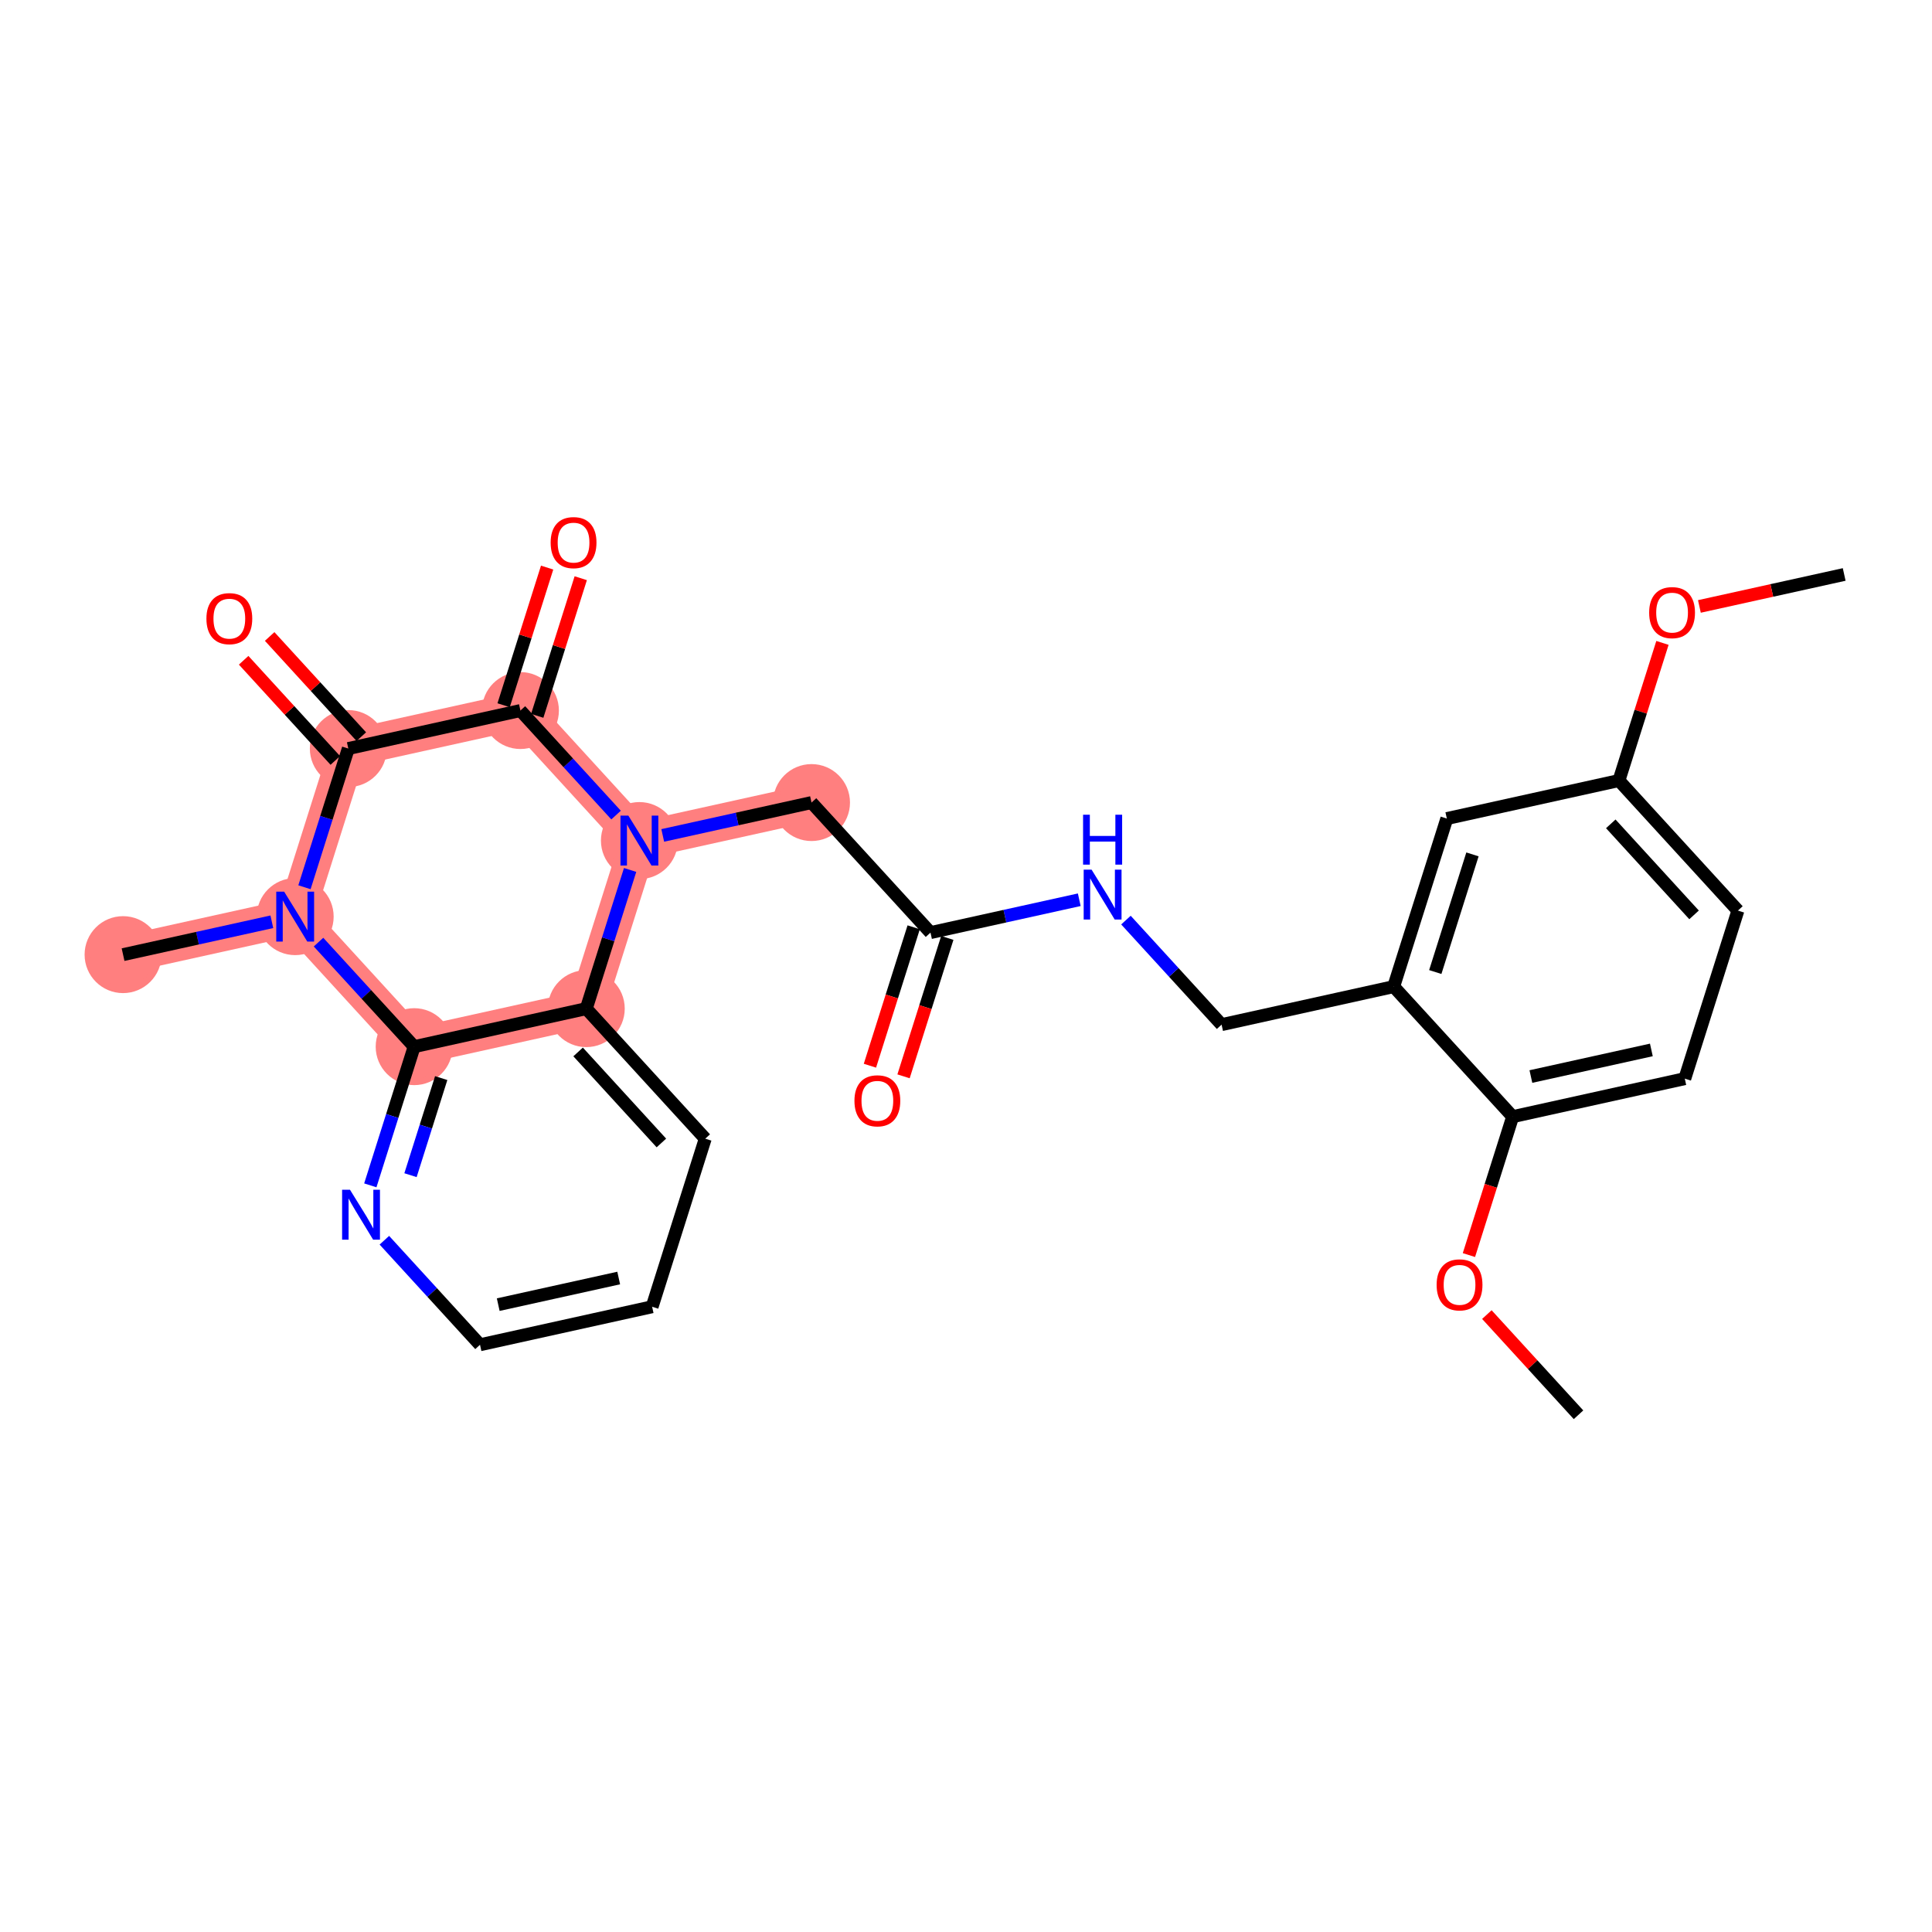 <?xml version='1.0' encoding='iso-8859-1'?>
<svg version='1.1' baseProfile='full'
              xmlns='http://www.w3.org/2000/svg'
                      xmlns:rdkit='http://www.rdkit.org/xml'
                      xmlns:xlink='http://www.w3.org/1999/xlink'
                  xml:space='preserve'
width='300px' height='300px' viewBox='0 0 300 300'>
<!-- END OF HEADER -->
<rect style='opacity:1.0;fill:#FFFFFF;stroke:none' width='300' height='300' x='0' y='0'> </rect>
<rect style='opacity:1.0;fill:#FFFFFF;stroke:none' width='300' height='300' x='0' y='0'> </rect>
<path d='M 126.012,124.622 L 99.286,130.525' style='fill:none;fill-rule:evenodd;stroke:#FF7F7F;stroke-width:5.8px;stroke-linecap:butt;stroke-linejoin:miter;stroke-opacity:1' />
<path d='M 99.286,130.525 L 80.811,110.332' style='fill:none;fill-rule:evenodd;stroke:#FF7F7F;stroke-width:5.8px;stroke-linecap:butt;stroke-linejoin:miter;stroke-opacity:1' />
<path d='M 99.286,130.525 L 91.036,156.621' style='fill:none;fill-rule:evenodd;stroke:#FF7F7F;stroke-width:5.8px;stroke-linecap:butt;stroke-linejoin:miter;stroke-opacity:1' />
<path d='M 80.811,110.332 L 54.086,116.235' style='fill:none;fill-rule:evenodd;stroke:#FF7F7F;stroke-width:5.8px;stroke-linecap:butt;stroke-linejoin:miter;stroke-opacity:1' />
<path d='M 54.086,116.235 L 45.836,142.331' style='fill:none;fill-rule:evenodd;stroke:#FF7F7F;stroke-width:5.8px;stroke-linecap:butt;stroke-linejoin:miter;stroke-opacity:1' />
<path d='M 45.836,142.331 L 19.11,148.235' style='fill:none;fill-rule:evenodd;stroke:#FF7F7F;stroke-width:5.8px;stroke-linecap:butt;stroke-linejoin:miter;stroke-opacity:1' />
<path d='M 45.836,142.331 L 64.311,162.525' style='fill:none;fill-rule:evenodd;stroke:#FF7F7F;stroke-width:5.8px;stroke-linecap:butt;stroke-linejoin:miter;stroke-opacity:1' />
<path d='M 64.311,162.525 L 91.036,156.621' style='fill:none;fill-rule:evenodd;stroke:#FF7F7F;stroke-width:5.8px;stroke-linecap:butt;stroke-linejoin:miter;stroke-opacity:1' />
<ellipse cx='126.012' cy='124.622' rx='5.474' ry='5.474'  style='fill:#FF7F7F;fill-rule:evenodd;stroke:#FF7F7F;stroke-width:1.0px;stroke-linecap:butt;stroke-linejoin:miter;stroke-opacity:1' />
<ellipse cx='99.286' cy='130.525' rx='5.474' ry='5.481'  style='fill:#FF7F7F;fill-rule:evenodd;stroke:#FF7F7F;stroke-width:1.0px;stroke-linecap:butt;stroke-linejoin:miter;stroke-opacity:1' />
<ellipse cx='80.811' cy='110.332' rx='5.474' ry='5.474'  style='fill:#FF7F7F;fill-rule:evenodd;stroke:#FF7F7F;stroke-width:1.0px;stroke-linecap:butt;stroke-linejoin:miter;stroke-opacity:1' />
<ellipse cx='54.086' cy='116.235' rx='5.474' ry='5.474'  style='fill:#FF7F7F;fill-rule:evenodd;stroke:#FF7F7F;stroke-width:1.0px;stroke-linecap:butt;stroke-linejoin:miter;stroke-opacity:1' />
<ellipse cx='45.836' cy='142.331' rx='5.474' ry='5.481'  style='fill:#FF7F7F;fill-rule:evenodd;stroke:#FF7F7F;stroke-width:1.0px;stroke-linecap:butt;stroke-linejoin:miter;stroke-opacity:1' />
<ellipse cx='19.11' cy='148.235' rx='5.474' ry='5.474'  style='fill:#FF7F7F;fill-rule:evenodd;stroke:#FF7F7F;stroke-width:1.0px;stroke-linecap:butt;stroke-linejoin:miter;stroke-opacity:1' />
<ellipse cx='64.311' cy='162.525' rx='5.474' ry='5.474'  style='fill:#FF7F7F;fill-rule:evenodd;stroke:#FF7F7F;stroke-width:1.0px;stroke-linecap:butt;stroke-linejoin:miter;stroke-opacity:1' />
<ellipse cx='91.036' cy='156.621' rx='5.474' ry='5.474'  style='fill:#FF7F7F;fill-rule:evenodd;stroke:#FF7F7F;stroke-width:1.0px;stroke-linecap:butt;stroke-linejoin:miter;stroke-opacity:1' />
<path class='bond-0 atom-0 atom-1' d='M 286.364,89.202 L 275.122,91.685' style='fill:none;fill-rule:evenodd;stroke:#000000;stroke-width:2.0px;stroke-linecap:butt;stroke-linejoin:miter;stroke-opacity:1' />
<path class='bond-0 atom-0 atom-1' d='M 275.122,91.685 L 263.881,94.168' style='fill:none;fill-rule:evenodd;stroke:#FF0000;stroke-width:2.0px;stroke-linecap:butt;stroke-linejoin:miter;stroke-opacity:1' />
<path class='bond-1 atom-1 atom-2' d='M 258.145,99.829 L 254.766,110.515' style='fill:none;fill-rule:evenodd;stroke:#FF0000;stroke-width:2.0px;stroke-linecap:butt;stroke-linejoin:miter;stroke-opacity:1' />
<path class='bond-1 atom-1 atom-2' d='M 254.766,110.515 L 251.388,121.202' style='fill:none;fill-rule:evenodd;stroke:#000000;stroke-width:2.0px;stroke-linecap:butt;stroke-linejoin:miter;stroke-opacity:1' />
<path class='bond-2 atom-2 atom-3' d='M 251.388,121.202 L 269.863,141.395' style='fill:none;fill-rule:evenodd;stroke:#000000;stroke-width:2.0px;stroke-linecap:butt;stroke-linejoin:miter;stroke-opacity:1' />
<path class='bond-2 atom-2 atom-3' d='M 250.121,127.926 L 263.053,142.061' style='fill:none;fill-rule:evenodd;stroke:#000000;stroke-width:2.0px;stroke-linecap:butt;stroke-linejoin:miter;stroke-opacity:1' />
<path class='bond-27 atom-27 atom-2' d='M 224.663,127.105 L 251.388,121.202' style='fill:none;fill-rule:evenodd;stroke:#000000;stroke-width:2.0px;stroke-linecap:butt;stroke-linejoin:miter;stroke-opacity:1' />
<path class='bond-3 atom-3 atom-4' d='M 269.863,141.395 L 261.613,167.491' style='fill:none;fill-rule:evenodd;stroke:#000000;stroke-width:2.0px;stroke-linecap:butt;stroke-linejoin:miter;stroke-opacity:1' />
<path class='bond-4 atom-4 atom-5' d='M 261.613,167.491 L 234.887,173.395' style='fill:none;fill-rule:evenodd;stroke:#000000;stroke-width:2.0px;stroke-linecap:butt;stroke-linejoin:miter;stroke-opacity:1' />
<path class='bond-4 atom-4 atom-5' d='M 256.423,163.032 L 237.716,167.164' style='fill:none;fill-rule:evenodd;stroke:#000000;stroke-width:2.0px;stroke-linecap:butt;stroke-linejoin:miter;stroke-opacity:1' />
<path class='bond-5 atom-5 atom-6' d='M 234.887,173.395 L 231.49,184.141' style='fill:none;fill-rule:evenodd;stroke:#000000;stroke-width:2.0px;stroke-linecap:butt;stroke-linejoin:miter;stroke-opacity:1' />
<path class='bond-5 atom-5 atom-6' d='M 231.49,184.141 L 228.093,194.887' style='fill:none;fill-rule:evenodd;stroke:#FF0000;stroke-width:2.0px;stroke-linecap:butt;stroke-linejoin:miter;stroke-opacity:1' />
<path class='bond-7 atom-5 atom-8' d='M 234.887,173.395 L 216.412,153.201' style='fill:none;fill-rule:evenodd;stroke:#000000;stroke-width:2.0px;stroke-linecap:butt;stroke-linejoin:miter;stroke-opacity:1' />
<path class='bond-6 atom-6 atom-7' d='M 230.879,204.128 L 237.996,211.906' style='fill:none;fill-rule:evenodd;stroke:#FF0000;stroke-width:2.0px;stroke-linecap:butt;stroke-linejoin:miter;stroke-opacity:1' />
<path class='bond-6 atom-6 atom-7' d='M 237.996,211.906 L 245.112,219.684' style='fill:none;fill-rule:evenodd;stroke:#000000;stroke-width:2.0px;stroke-linecap:butt;stroke-linejoin:miter;stroke-opacity:1' />
<path class='bond-8 atom-8 atom-9' d='M 216.412,153.201 L 189.687,159.105' style='fill:none;fill-rule:evenodd;stroke:#000000;stroke-width:2.0px;stroke-linecap:butt;stroke-linejoin:miter;stroke-opacity:1' />
<path class='bond-26 atom-8 atom-27' d='M 216.412,153.201 L 224.663,127.105' style='fill:none;fill-rule:evenodd;stroke:#000000;stroke-width:2.0px;stroke-linecap:butt;stroke-linejoin:miter;stroke-opacity:1' />
<path class='bond-26 atom-8 atom-27' d='M 222.869,150.937 L 228.644,132.669' style='fill:none;fill-rule:evenodd;stroke:#000000;stroke-width:2.0px;stroke-linecap:butt;stroke-linejoin:miter;stroke-opacity:1' />
<path class='bond-9 atom-9 atom-10' d='M 189.687,159.105 L 182.261,150.988' style='fill:none;fill-rule:evenodd;stroke:#000000;stroke-width:2.0px;stroke-linecap:butt;stroke-linejoin:miter;stroke-opacity:1' />
<path class='bond-9 atom-9 atom-10' d='M 182.261,150.988 L 174.836,142.872' style='fill:none;fill-rule:evenodd;stroke:#0000FF;stroke-width:2.0px;stroke-linecap:butt;stroke-linejoin:miter;stroke-opacity:1' />
<path class='bond-10 atom-10 atom-11' d='M 167.588,139.712 L 156.037,142.263' style='fill:none;fill-rule:evenodd;stroke:#0000FF;stroke-width:2.0px;stroke-linecap:butt;stroke-linejoin:miter;stroke-opacity:1' />
<path class='bond-10 atom-10 atom-11' d='M 156.037,142.263 L 144.487,144.815' style='fill:none;fill-rule:evenodd;stroke:#000000;stroke-width:2.0px;stroke-linecap:butt;stroke-linejoin:miter;stroke-opacity:1' />
<path class='bond-11 atom-11 atom-12' d='M 141.877,143.99 L 138.48,154.736' style='fill:none;fill-rule:evenodd;stroke:#000000;stroke-width:2.0px;stroke-linecap:butt;stroke-linejoin:miter;stroke-opacity:1' />
<path class='bond-11 atom-11 atom-12' d='M 138.48,154.736 L 135.082,165.483' style='fill:none;fill-rule:evenodd;stroke:#FF0000;stroke-width:2.0px;stroke-linecap:butt;stroke-linejoin:miter;stroke-opacity:1' />
<path class='bond-11 atom-11 atom-12' d='M 147.096,145.64 L 143.699,156.386' style='fill:none;fill-rule:evenodd;stroke:#000000;stroke-width:2.0px;stroke-linecap:butt;stroke-linejoin:miter;stroke-opacity:1' />
<path class='bond-11 atom-11 atom-12' d='M 143.699,156.386 L 140.301,167.133' style='fill:none;fill-rule:evenodd;stroke:#FF0000;stroke-width:2.0px;stroke-linecap:butt;stroke-linejoin:miter;stroke-opacity:1' />
<path class='bond-12 atom-11 atom-13' d='M 144.487,144.815 L 126.012,124.622' style='fill:none;fill-rule:evenodd;stroke:#000000;stroke-width:2.0px;stroke-linecap:butt;stroke-linejoin:miter;stroke-opacity:1' />
<path class='bond-13 atom-13 atom-14' d='M 126.012,124.622 L 114.461,127.173' style='fill:none;fill-rule:evenodd;stroke:#000000;stroke-width:2.0px;stroke-linecap:butt;stroke-linejoin:miter;stroke-opacity:1' />
<path class='bond-13 atom-13 atom-14' d='M 114.461,127.173 L 102.91,129.724' style='fill:none;fill-rule:evenodd;stroke:#0000FF;stroke-width:2.0px;stroke-linecap:butt;stroke-linejoin:miter;stroke-opacity:1' />
<path class='bond-14 atom-14 atom-15' d='M 95.663,126.564 L 88.237,118.448' style='fill:none;fill-rule:evenodd;stroke:#0000FF;stroke-width:2.0px;stroke-linecap:butt;stroke-linejoin:miter;stroke-opacity:1' />
<path class='bond-14 atom-14 atom-15' d='M 88.237,118.448 L 80.811,110.332' style='fill:none;fill-rule:evenodd;stroke:#000000;stroke-width:2.0px;stroke-linecap:butt;stroke-linejoin:miter;stroke-opacity:1' />
<path class='bond-28 atom-26 atom-14' d='M 91.036,156.621 L 94.44,145.853' style='fill:none;fill-rule:evenodd;stroke:#000000;stroke-width:2.0px;stroke-linecap:butt;stroke-linejoin:miter;stroke-opacity:1' />
<path class='bond-28 atom-26 atom-14' d='M 94.44,145.853 L 97.845,135.085' style='fill:none;fill-rule:evenodd;stroke:#0000FF;stroke-width:2.0px;stroke-linecap:butt;stroke-linejoin:miter;stroke-opacity:1' />
<path class='bond-15 atom-15 atom-16' d='M 83.421,111.157 L 86.799,100.47' style='fill:none;fill-rule:evenodd;stroke:#000000;stroke-width:2.0px;stroke-linecap:butt;stroke-linejoin:miter;stroke-opacity:1' />
<path class='bond-15 atom-15 atom-16' d='M 86.799,100.47 L 90.178,89.784' style='fill:none;fill-rule:evenodd;stroke:#FF0000;stroke-width:2.0px;stroke-linecap:butt;stroke-linejoin:miter;stroke-opacity:1' />
<path class='bond-15 atom-15 atom-16' d='M 78.202,109.507 L 81.58,98.82' style='fill:none;fill-rule:evenodd;stroke:#000000;stroke-width:2.0px;stroke-linecap:butt;stroke-linejoin:miter;stroke-opacity:1' />
<path class='bond-15 atom-15 atom-16' d='M 81.58,98.82 L 84.958,88.134' style='fill:none;fill-rule:evenodd;stroke:#FF0000;stroke-width:2.0px;stroke-linecap:butt;stroke-linejoin:miter;stroke-opacity:1' />
<path class='bond-16 atom-15 atom-17' d='M 80.811,110.332 L 54.086,116.235' style='fill:none;fill-rule:evenodd;stroke:#000000;stroke-width:2.0px;stroke-linecap:butt;stroke-linejoin:miter;stroke-opacity:1' />
<path class='bond-17 atom-17 atom-18' d='M 56.105,114.387 L 48.989,106.609' style='fill:none;fill-rule:evenodd;stroke:#000000;stroke-width:2.0px;stroke-linecap:butt;stroke-linejoin:miter;stroke-opacity:1' />
<path class='bond-17 atom-17 atom-18' d='M 48.989,106.609 L 41.872,98.831' style='fill:none;fill-rule:evenodd;stroke:#FF0000;stroke-width:2.0px;stroke-linecap:butt;stroke-linejoin:miter;stroke-opacity:1' />
<path class='bond-17 atom-17 atom-18' d='M 52.067,118.082 L 44.95,110.304' style='fill:none;fill-rule:evenodd;stroke:#000000;stroke-width:2.0px;stroke-linecap:butt;stroke-linejoin:miter;stroke-opacity:1' />
<path class='bond-17 atom-17 atom-18' d='M 44.95,110.304 L 37.834,102.526' style='fill:none;fill-rule:evenodd;stroke:#FF0000;stroke-width:2.0px;stroke-linecap:butt;stroke-linejoin:miter;stroke-opacity:1' />
<path class='bond-18 atom-17 atom-19' d='M 54.086,116.235 L 50.681,127.003' style='fill:none;fill-rule:evenodd;stroke:#000000;stroke-width:2.0px;stroke-linecap:butt;stroke-linejoin:miter;stroke-opacity:1' />
<path class='bond-18 atom-17 atom-19' d='M 50.681,127.003 L 47.277,137.772' style='fill:none;fill-rule:evenodd;stroke:#0000FF;stroke-width:2.0px;stroke-linecap:butt;stroke-linejoin:miter;stroke-opacity:1' />
<path class='bond-19 atom-19 atom-20' d='M 42.212,143.132 L 30.661,145.683' style='fill:none;fill-rule:evenodd;stroke:#0000FF;stroke-width:2.0px;stroke-linecap:butt;stroke-linejoin:miter;stroke-opacity:1' />
<path class='bond-19 atom-19 atom-20' d='M 30.661,145.683 L 19.11,148.235' style='fill:none;fill-rule:evenodd;stroke:#000000;stroke-width:2.0px;stroke-linecap:butt;stroke-linejoin:miter;stroke-opacity:1' />
<path class='bond-20 atom-19 atom-21' d='M 49.459,146.292 L 56.885,154.408' style='fill:none;fill-rule:evenodd;stroke:#0000FF;stroke-width:2.0px;stroke-linecap:butt;stroke-linejoin:miter;stroke-opacity:1' />
<path class='bond-20 atom-19 atom-21' d='M 56.885,154.408 L 64.311,162.525' style='fill:none;fill-rule:evenodd;stroke:#000000;stroke-width:2.0px;stroke-linecap:butt;stroke-linejoin:miter;stroke-opacity:1' />
<path class='bond-21 atom-21 atom-22' d='M 64.311,162.525 L 60.906,173.293' style='fill:none;fill-rule:evenodd;stroke:#000000;stroke-width:2.0px;stroke-linecap:butt;stroke-linejoin:miter;stroke-opacity:1' />
<path class='bond-21 atom-21 atom-22' d='M 60.906,173.293 L 57.502,184.061' style='fill:none;fill-rule:evenodd;stroke:#0000FF;stroke-width:2.0px;stroke-linecap:butt;stroke-linejoin:miter;stroke-opacity:1' />
<path class='bond-21 atom-21 atom-22' d='M 68.509,167.405 L 66.126,174.943' style='fill:none;fill-rule:evenodd;stroke:#000000;stroke-width:2.0px;stroke-linecap:butt;stroke-linejoin:miter;stroke-opacity:1' />
<path class='bond-21 atom-21 atom-22' d='M 66.126,174.943 L 63.742,182.481' style='fill:none;fill-rule:evenodd;stroke:#0000FF;stroke-width:2.0px;stroke-linecap:butt;stroke-linejoin:miter;stroke-opacity:1' />
<path class='bond-29 atom-26 atom-21' d='M 91.036,156.621 L 64.311,162.525' style='fill:none;fill-rule:evenodd;stroke:#000000;stroke-width:2.0px;stroke-linecap:butt;stroke-linejoin:miter;stroke-opacity:1' />
<path class='bond-22 atom-22 atom-23' d='M 59.684,192.582 L 67.11,200.698' style='fill:none;fill-rule:evenodd;stroke:#0000FF;stroke-width:2.0px;stroke-linecap:butt;stroke-linejoin:miter;stroke-opacity:1' />
<path class='bond-22 atom-22 atom-23' d='M 67.11,200.698 L 74.535,208.814' style='fill:none;fill-rule:evenodd;stroke:#000000;stroke-width:2.0px;stroke-linecap:butt;stroke-linejoin:miter;stroke-opacity:1' />
<path class='bond-23 atom-23 atom-24' d='M 74.535,208.814 L 101.261,202.911' style='fill:none;fill-rule:evenodd;stroke:#000000;stroke-width:2.0px;stroke-linecap:butt;stroke-linejoin:miter;stroke-opacity:1' />
<path class='bond-23 atom-23 atom-24' d='M 77.364,202.584 L 96.071,198.451' style='fill:none;fill-rule:evenodd;stroke:#000000;stroke-width:2.0px;stroke-linecap:butt;stroke-linejoin:miter;stroke-opacity:1' />
<path class='bond-24 atom-24 atom-25' d='M 101.261,202.911 L 109.511,176.814' style='fill:none;fill-rule:evenodd;stroke:#000000;stroke-width:2.0px;stroke-linecap:butt;stroke-linejoin:miter;stroke-opacity:1' />
<path class='bond-25 atom-25 atom-26' d='M 109.511,176.814 L 91.036,156.621' style='fill:none;fill-rule:evenodd;stroke:#000000;stroke-width:2.0px;stroke-linecap:butt;stroke-linejoin:miter;stroke-opacity:1' />
<path class='bond-25 atom-25 atom-26' d='M 102.701,177.48 L 89.769,163.345' style='fill:none;fill-rule:evenodd;stroke:#000000;stroke-width:2.0px;stroke-linecap:butt;stroke-linejoin:miter;stroke-opacity:1' />
<path  class='atom-1' d='M 256.08 95.127
Q 256.08 93.266, 257 92.226
Q 257.919 91.186, 259.638 91.186
Q 261.357 91.186, 262.277 92.226
Q 263.196 93.266, 263.196 95.127
Q 263.196 97.01, 262.266 98.083
Q 261.335 99.145, 259.638 99.145
Q 257.93 99.145, 257 98.083
Q 256.08 97.021, 256.08 95.127
M 259.638 98.269
Q 260.821 98.269, 261.456 97.481
Q 262.102 96.682, 262.102 95.127
Q 262.102 93.605, 261.456 92.839
Q 260.821 92.062, 259.638 92.062
Q 258.456 92.062, 257.81 92.828
Q 257.175 93.594, 257.175 95.127
Q 257.175 96.693, 257.81 97.481
Q 258.456 98.269, 259.638 98.269
' fill='#FF0000'/>
<path  class='atom-6' d='M 223.079 199.513
Q 223.079 197.652, 223.999 196.612
Q 224.918 195.572, 226.637 195.572
Q 228.356 195.572, 229.276 196.612
Q 230.195 197.652, 230.195 199.513
Q 230.195 201.396, 229.265 202.469
Q 228.334 203.531, 226.637 203.531
Q 224.929 203.531, 223.999 202.469
Q 223.079 201.407, 223.079 199.513
M 226.637 202.655
Q 227.82 202.655, 228.455 201.867
Q 229.1 201.067, 229.1 199.513
Q 229.1 197.991, 228.455 197.225
Q 227.82 196.447, 226.637 196.447
Q 225.455 196.447, 224.809 197.214
Q 224.174 197.98, 224.174 199.513
Q 224.174 201.078, 224.809 201.867
Q 225.455 202.655, 226.637 202.655
' fill='#FF0000'/>
<path  class='atom-10' d='M 169.499 135.036
L 172.039 139.141
Q 172.29 139.546, 172.695 140.28
Q 173.101 141.013, 173.122 141.057
L 173.122 135.036
L 174.152 135.036
L 174.152 142.787
L 173.09 142.787
L 170.364 138.298
Q 170.046 137.773, 169.707 137.171
Q 169.378 136.569, 169.28 136.382
L 169.28 142.787
L 168.273 142.787
L 168.273 135.036
L 169.499 135.036
' fill='#0000FF'/>
<path  class='atom-10' d='M 168.179 126.51
L 169.23 126.51
L 169.23 129.805
L 173.194 129.805
L 173.194 126.51
L 174.245 126.51
L 174.245 134.261
L 173.194 134.261
L 173.194 130.681
L 169.23 130.681
L 169.23 134.261
L 168.179 134.261
L 168.179 126.51
' fill='#0000FF'/>
<path  class='atom-12' d='M 132.678 170.933
Q 132.678 169.072, 133.598 168.032
Q 134.518 166.992, 136.236 166.992
Q 137.955 166.992, 138.875 168.032
Q 139.794 169.072, 139.794 170.933
Q 139.794 172.816, 138.864 173.889
Q 137.933 174.951, 136.236 174.951
Q 134.529 174.951, 133.598 173.889
Q 132.678 172.827, 132.678 170.933
M 136.236 174.075
Q 137.419 174.075, 138.054 173.287
Q 138.7 172.488, 138.7 170.933
Q 138.7 169.411, 138.054 168.645
Q 137.419 167.868, 136.236 167.868
Q 135.054 167.868, 134.408 168.634
Q 133.773 169.4, 133.773 170.933
Q 133.773 172.499, 134.408 173.287
Q 135.054 174.075, 136.236 174.075
' fill='#FF0000'/>
<path  class='atom-14' d='M 97.573 126.649
L 100.113 130.755
Q 100.365 131.16, 100.77 131.893
Q 101.175 132.627, 101.197 132.671
L 101.197 126.649
L 102.226 126.649
L 102.226 134.4
L 101.164 134.4
L 98.438 129.912
Q 98.12 129.386, 97.781 128.784
Q 97.453 128.182, 97.354 127.996
L 97.354 134.4
L 96.347 134.4
L 96.347 126.649
L 97.573 126.649
' fill='#0000FF'/>
<path  class='atom-16' d='M 85.504 84.257
Q 85.504 82.396, 86.423 81.356
Q 87.343 80.316, 89.061 80.316
Q 90.78 80.316, 91.7 81.356
Q 92.62 82.396, 92.62 84.257
Q 92.62 86.14, 91.689 87.213
Q 90.758 88.275, 89.061 88.275
Q 87.354 88.275, 86.423 87.213
Q 85.504 86.151, 85.504 84.257
M 89.061 87.399
Q 90.244 87.399, 90.879 86.611
Q 91.525 85.812, 91.525 84.257
Q 91.525 82.735, 90.879 81.969
Q 90.244 81.192, 89.061 81.192
Q 87.879 81.192, 87.233 81.958
Q 86.598 82.724, 86.598 84.257
Q 86.598 85.823, 87.233 86.611
Q 87.879 87.399, 89.061 87.399
' fill='#FF0000'/>
<path  class='atom-18' d='M 32.053 96.064
Q 32.053 94.203, 32.972 93.162
Q 33.892 92.122, 35.611 92.122
Q 37.33 92.122, 38.249 93.162
Q 39.169 94.203, 39.169 96.064
Q 39.169 97.947, 38.238 99.019
Q 37.308 100.081, 35.611 100.081
Q 33.903 100.081, 32.972 99.019
Q 32.053 97.958, 32.053 96.064
M 35.611 99.206
Q 36.793 99.206, 37.428 98.417
Q 38.074 97.618, 38.074 96.064
Q 38.074 94.542, 37.428 93.775
Q 36.793 92.998, 35.611 92.998
Q 34.428 92.998, 33.782 93.765
Q 33.148 94.531, 33.148 96.064
Q 33.148 97.629, 33.782 98.417
Q 34.428 99.206, 35.611 99.206
' fill='#FF0000'/>
<path  class='atom-19' d='M 44.122 138.456
L 46.662 142.561
Q 46.914 142.966, 47.319 143.7
Q 47.724 144.433, 47.746 144.477
L 47.746 138.456
L 48.775 138.456
L 48.775 146.207
L 47.713 146.207
L 44.987 141.718
Q 44.67 141.193, 44.33 140.591
Q 44.002 139.989, 43.903 139.802
L 43.903 146.207
L 42.896 146.207
L 42.896 138.456
L 44.122 138.456
' fill='#0000FF'/>
<path  class='atom-22' d='M 54.347 184.745
L 56.887 188.851
Q 57.139 189.256, 57.544 189.989
Q 57.949 190.723, 57.971 190.767
L 57.971 184.745
L 59 184.745
L 59 192.497
L 57.938 192.497
L 55.212 188.008
Q 54.894 187.482, 54.555 186.88
Q 54.227 186.278, 54.128 186.092
L 54.128 192.497
L 53.121 192.497
L 53.121 184.745
L 54.347 184.745
' fill='#0000FF'/>
</svg>
